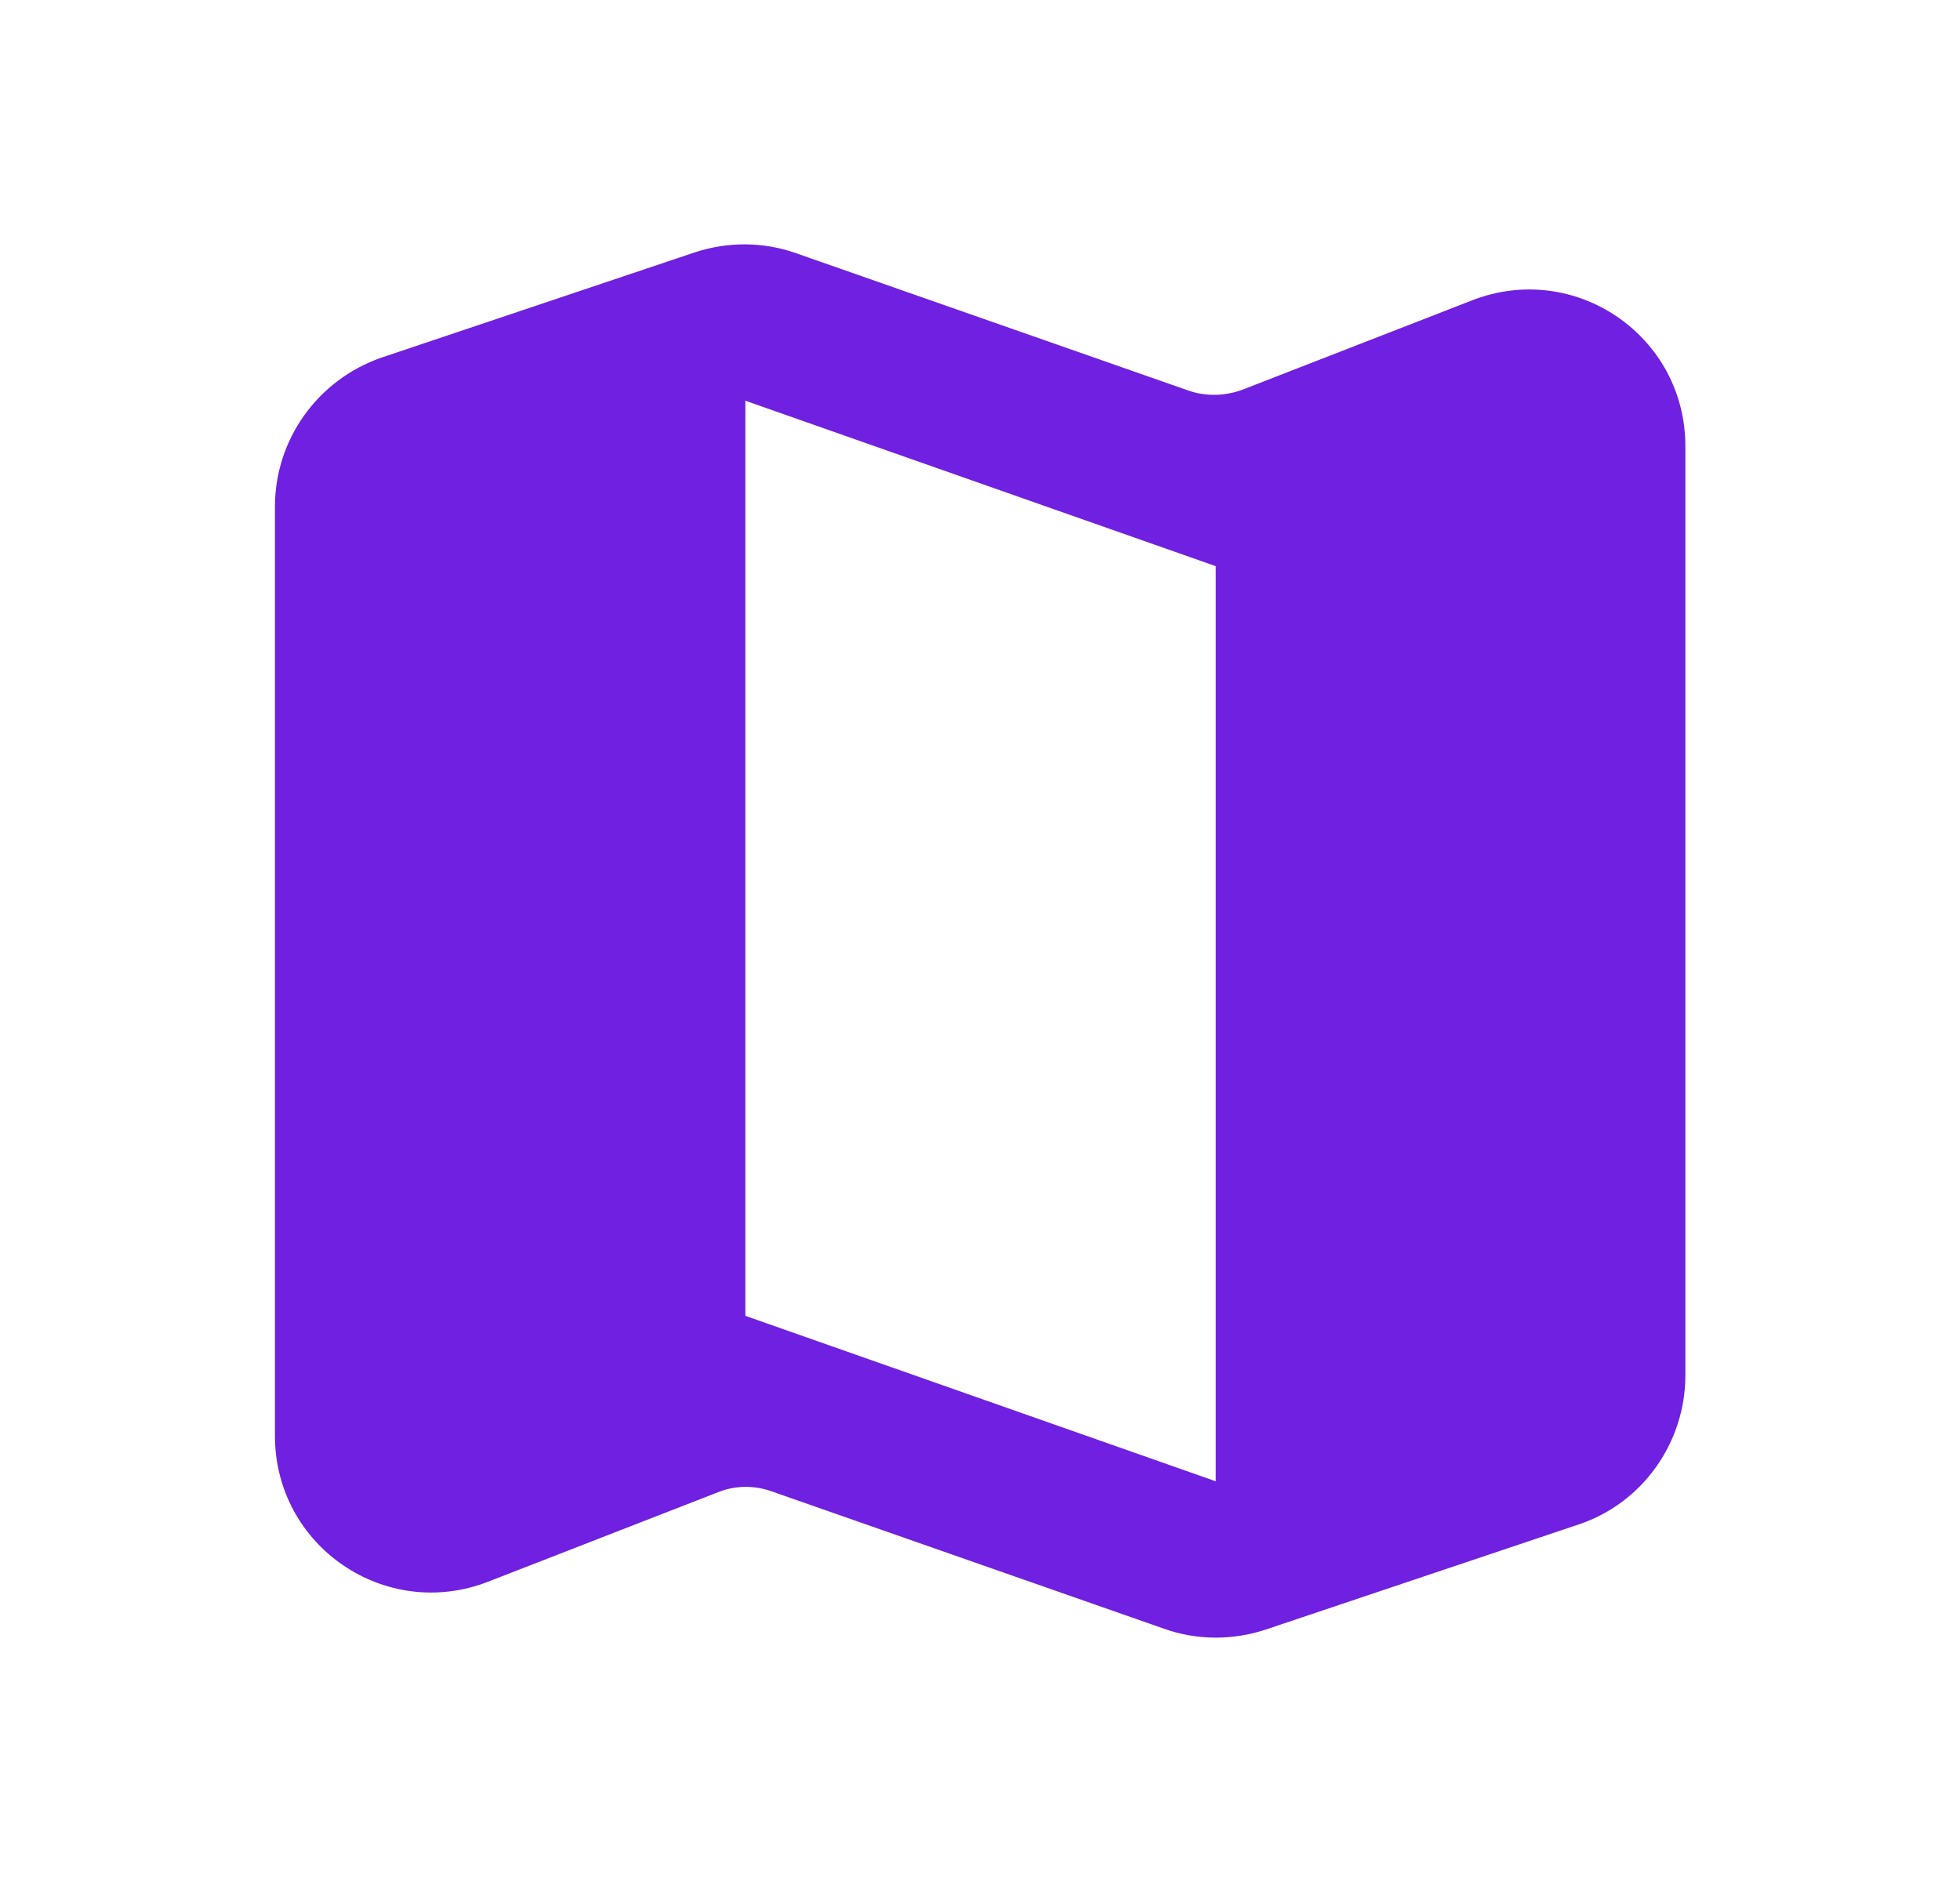 <svg width="25" height="24" viewBox="0 0 25 24" fill="none" xmlns="http://www.w3.org/2000/svg">
<path d="M15.157 4.98L10.157 3.23C9.737 3.08 9.277 3.08 8.857 3.22L4.867 4.56C4.057 4.84 3.507 5.6 3.507 6.46V18.31C3.507 19.72 4.917 20.68 6.227 20.17L9.157 19.03C9.377 18.94 9.627 18.94 9.847 19.02L14.847 20.77C15.267 20.92 15.727 20.92 16.147 20.78L20.137 19.44C20.947 19.17 21.497 18.4 21.497 17.54V5.69C21.497 4.28 20.087 3.32 18.777 3.83L15.847 4.97C15.627 5.05 15.387 5.06 15.157 4.98ZM15.507 18.89L9.507 16.78V5.11L15.507 7.22V18.89Z" fill="#7020E0"/>
</svg>
